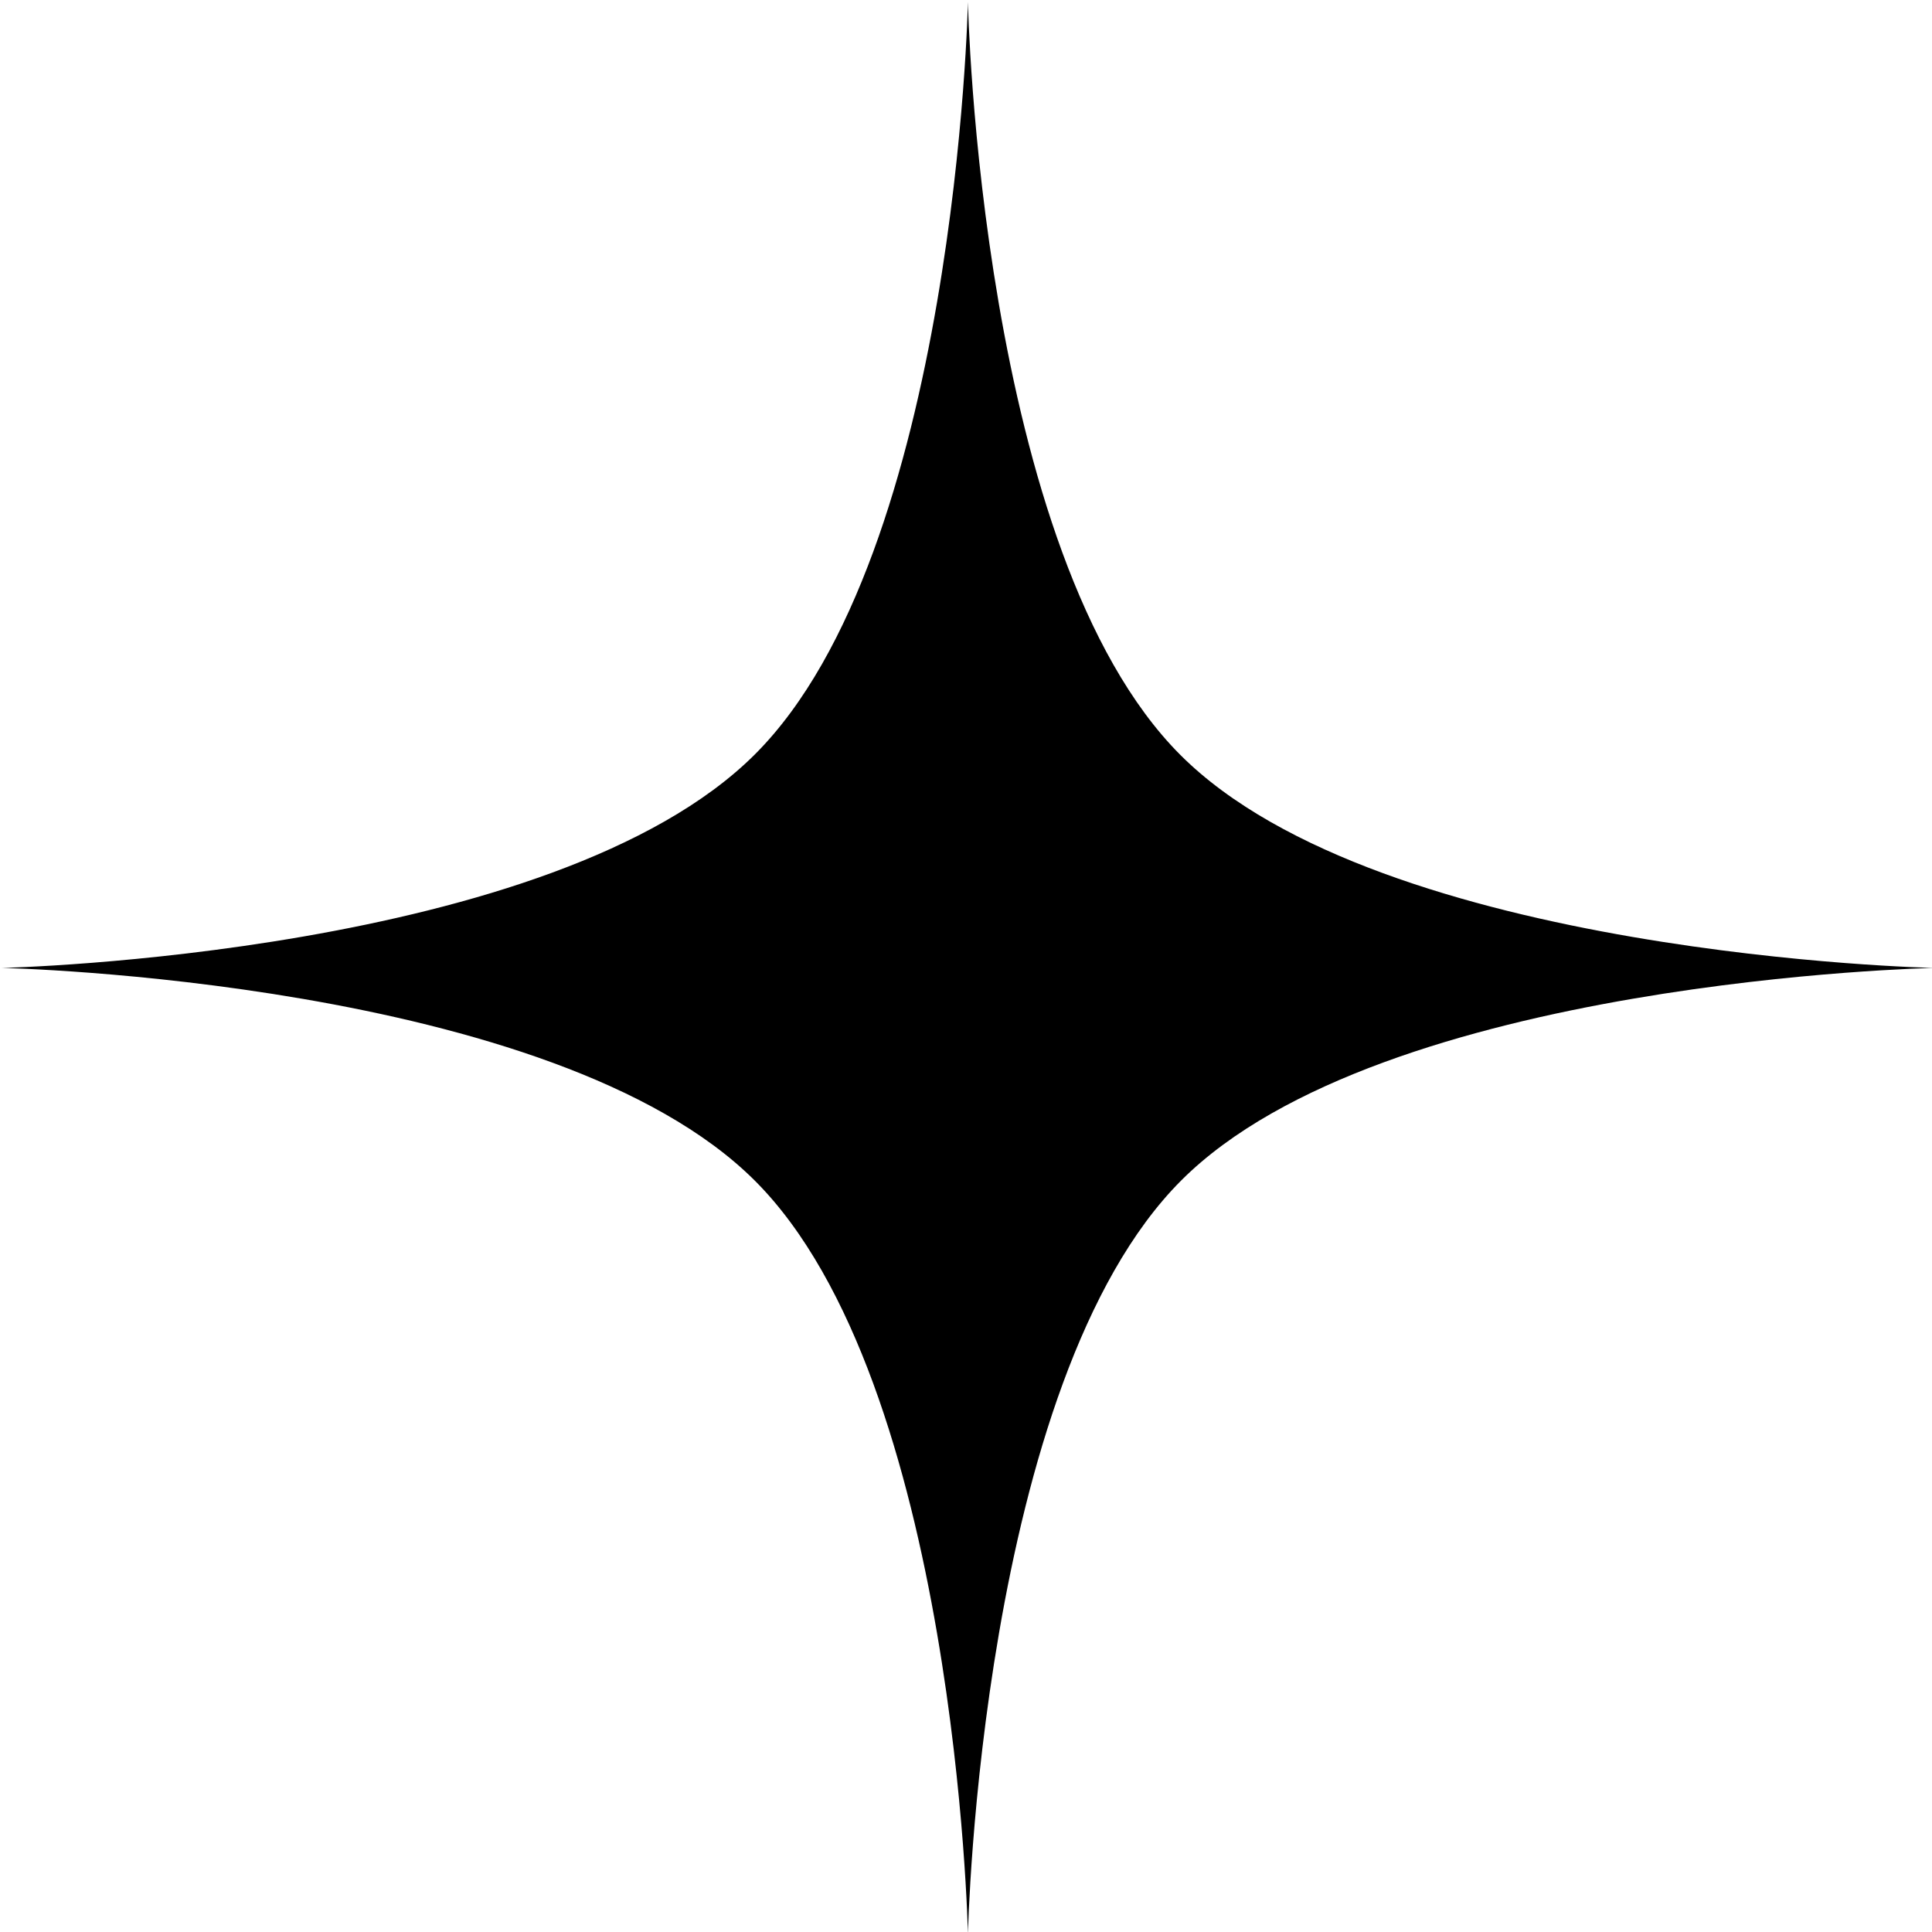 <svg xmlns="http://www.w3.org/2000/svg" viewBox="0 0 500 500">

	<style type="text/css">
		.star {
			fill: #000000;
		}
		@media (prefers-color-scheme: dark) {
			.star {
				fill: #ffffff;
			}
		}
	</style>

<path class="star" d="M500.5,250.5c0,0-142.7,2.9-194.8,55s-55.2,195-55.2,195s-3-142.8-55.1-194.9S0.5,250.5,0.5,250.5s142.8-3.2,194.9-55.3
	S250.5,0.5,250.5,0.5s2.9,142.8,55,194.9S500.5,250.5,500.5,250.5z"/>
</svg>
